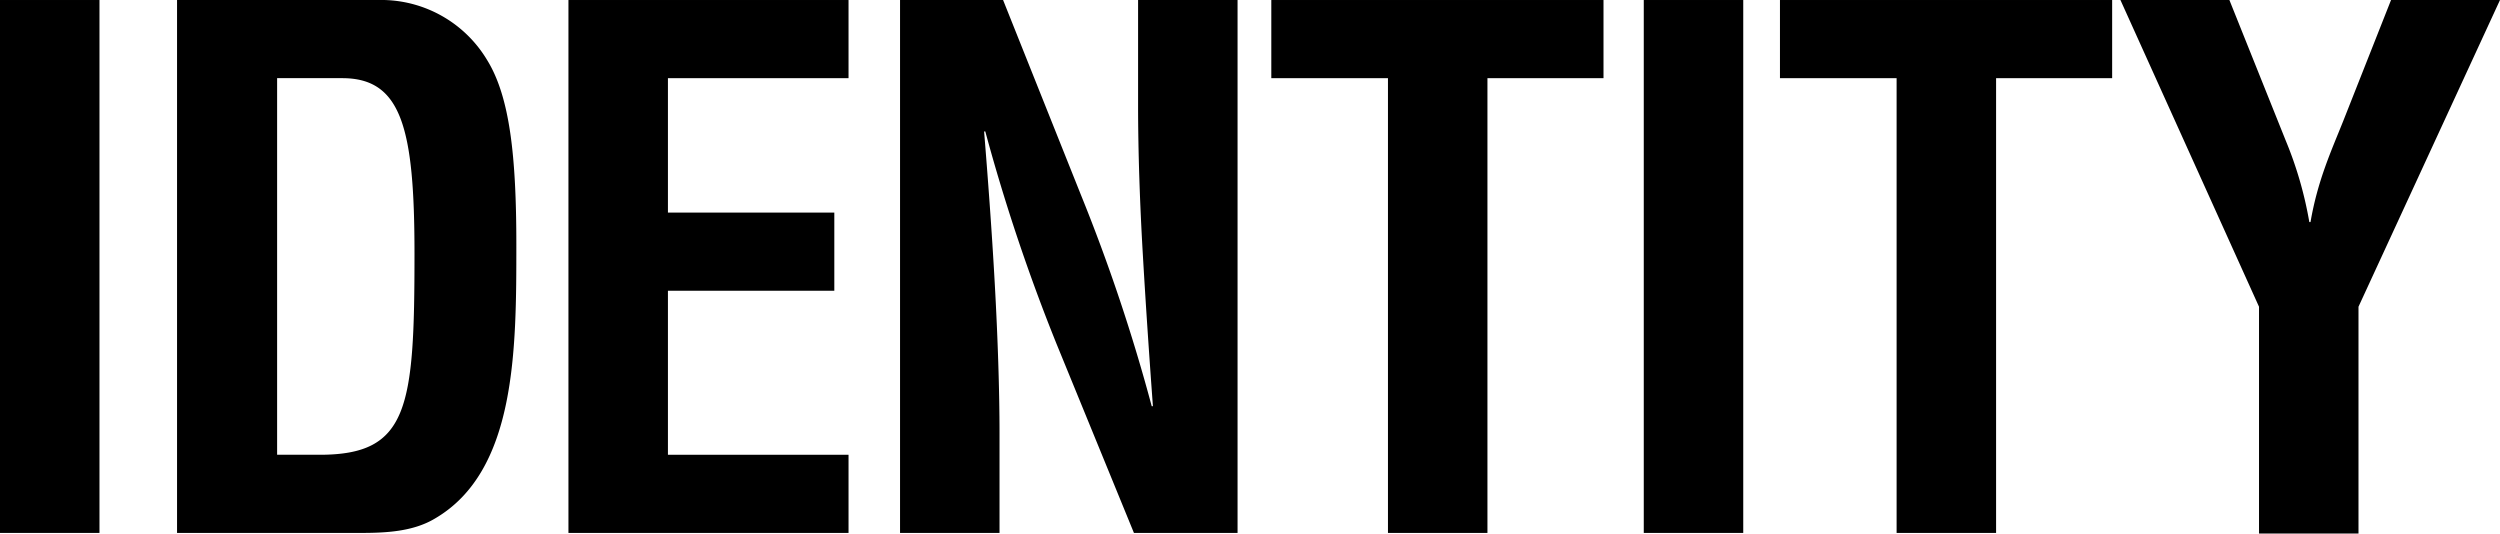<?xml version="1.0" standalone="no"?>
<!DOCTYPE svg PUBLIC "-//W3C//DTD SVG 1.1//EN" "http://www.w3.org/Graphics/SVG/1.1/DTD/svg11.dtd">
<svg xmlns="http://www.w3.org/2000/svg" id="Layer_1" data-name="Layer 1" viewBox="0 0 420.327 89.701" width="420.327" height="89.701"><rect y="0.001" width="16.725" height="89.6"/><path d="M64.512.049H29.667v89.6H60.53c4.181,0,8.761-.2,12.444-2.389C86.713,79.3,86.713,58.887,86.713,41.166c0-14.834-1.095-24.79-4.878-30.962A20.764,20.764,0,0,0,64.512.049ZM53.66,76.508H46.492V13.19H57.443c9.956,0,12.146,8.363,12.146,29.469C69.589,68.643,68.594,76.508,53.66,76.508Z" transform="translate(0.1 -0.048)"/><polygon points="95.574 89.602 95.574 89.602 142.664 89.602 142.664 76.46 112.299 76.46 112.299 48.883 140.274 48.883 140.274 35.742 112.299 35.742 112.299 13.143 142.664 13.143 142.664 0.001 95.574 0.001 95.574 89.602"/><path d="M191.247.049V17.67c0,7.965.3,16.626.8,25.188.5,8.661,1.095,17.323,1.693,25.486h-.2A302.439,302.439,0,0,0,181.59,32.7L168.548.049H151.225v89.6h16.726V72.824c0-7.168-.3-16.128-.8-25.088-.5-9.059-1.194-18.219-1.792-25.586h.2a316.386,316.386,0,0,0,11.947,35.641L190.55,89.649h17.422V.049Z" transform="translate(0.1 -0.048)"/><polygon points="213.747 0.001 213.747 13.143 233.359 13.143 233.359 89.602 250.085 89.602 250.085 13.143 269.598 13.143 269.598 0.001 213.846 0.001 213.747 0.001"/><rect x="276.368" y="0.001" width="16.725" height="89.6"/><polygon points="299.266 0.001 299.266 13.143 318.878 13.143 318.878 89.602 335.604 89.602 335.604 13.143 355.117 13.143 355.117 0.001 299.365 0.001 299.266 0.001"/><path d="M401.909.048l-8.066,20.41c-1.991,4.978-4.28,9.955-5.475,16.924h-.2a64.144,64.144,0,0,0-3.982-13.738L374.729.049H356.41l23.3,51.57v38.13h16.725V51.619L420.227.048Z" transform="translate(0.1 -0.048)"/></svg>